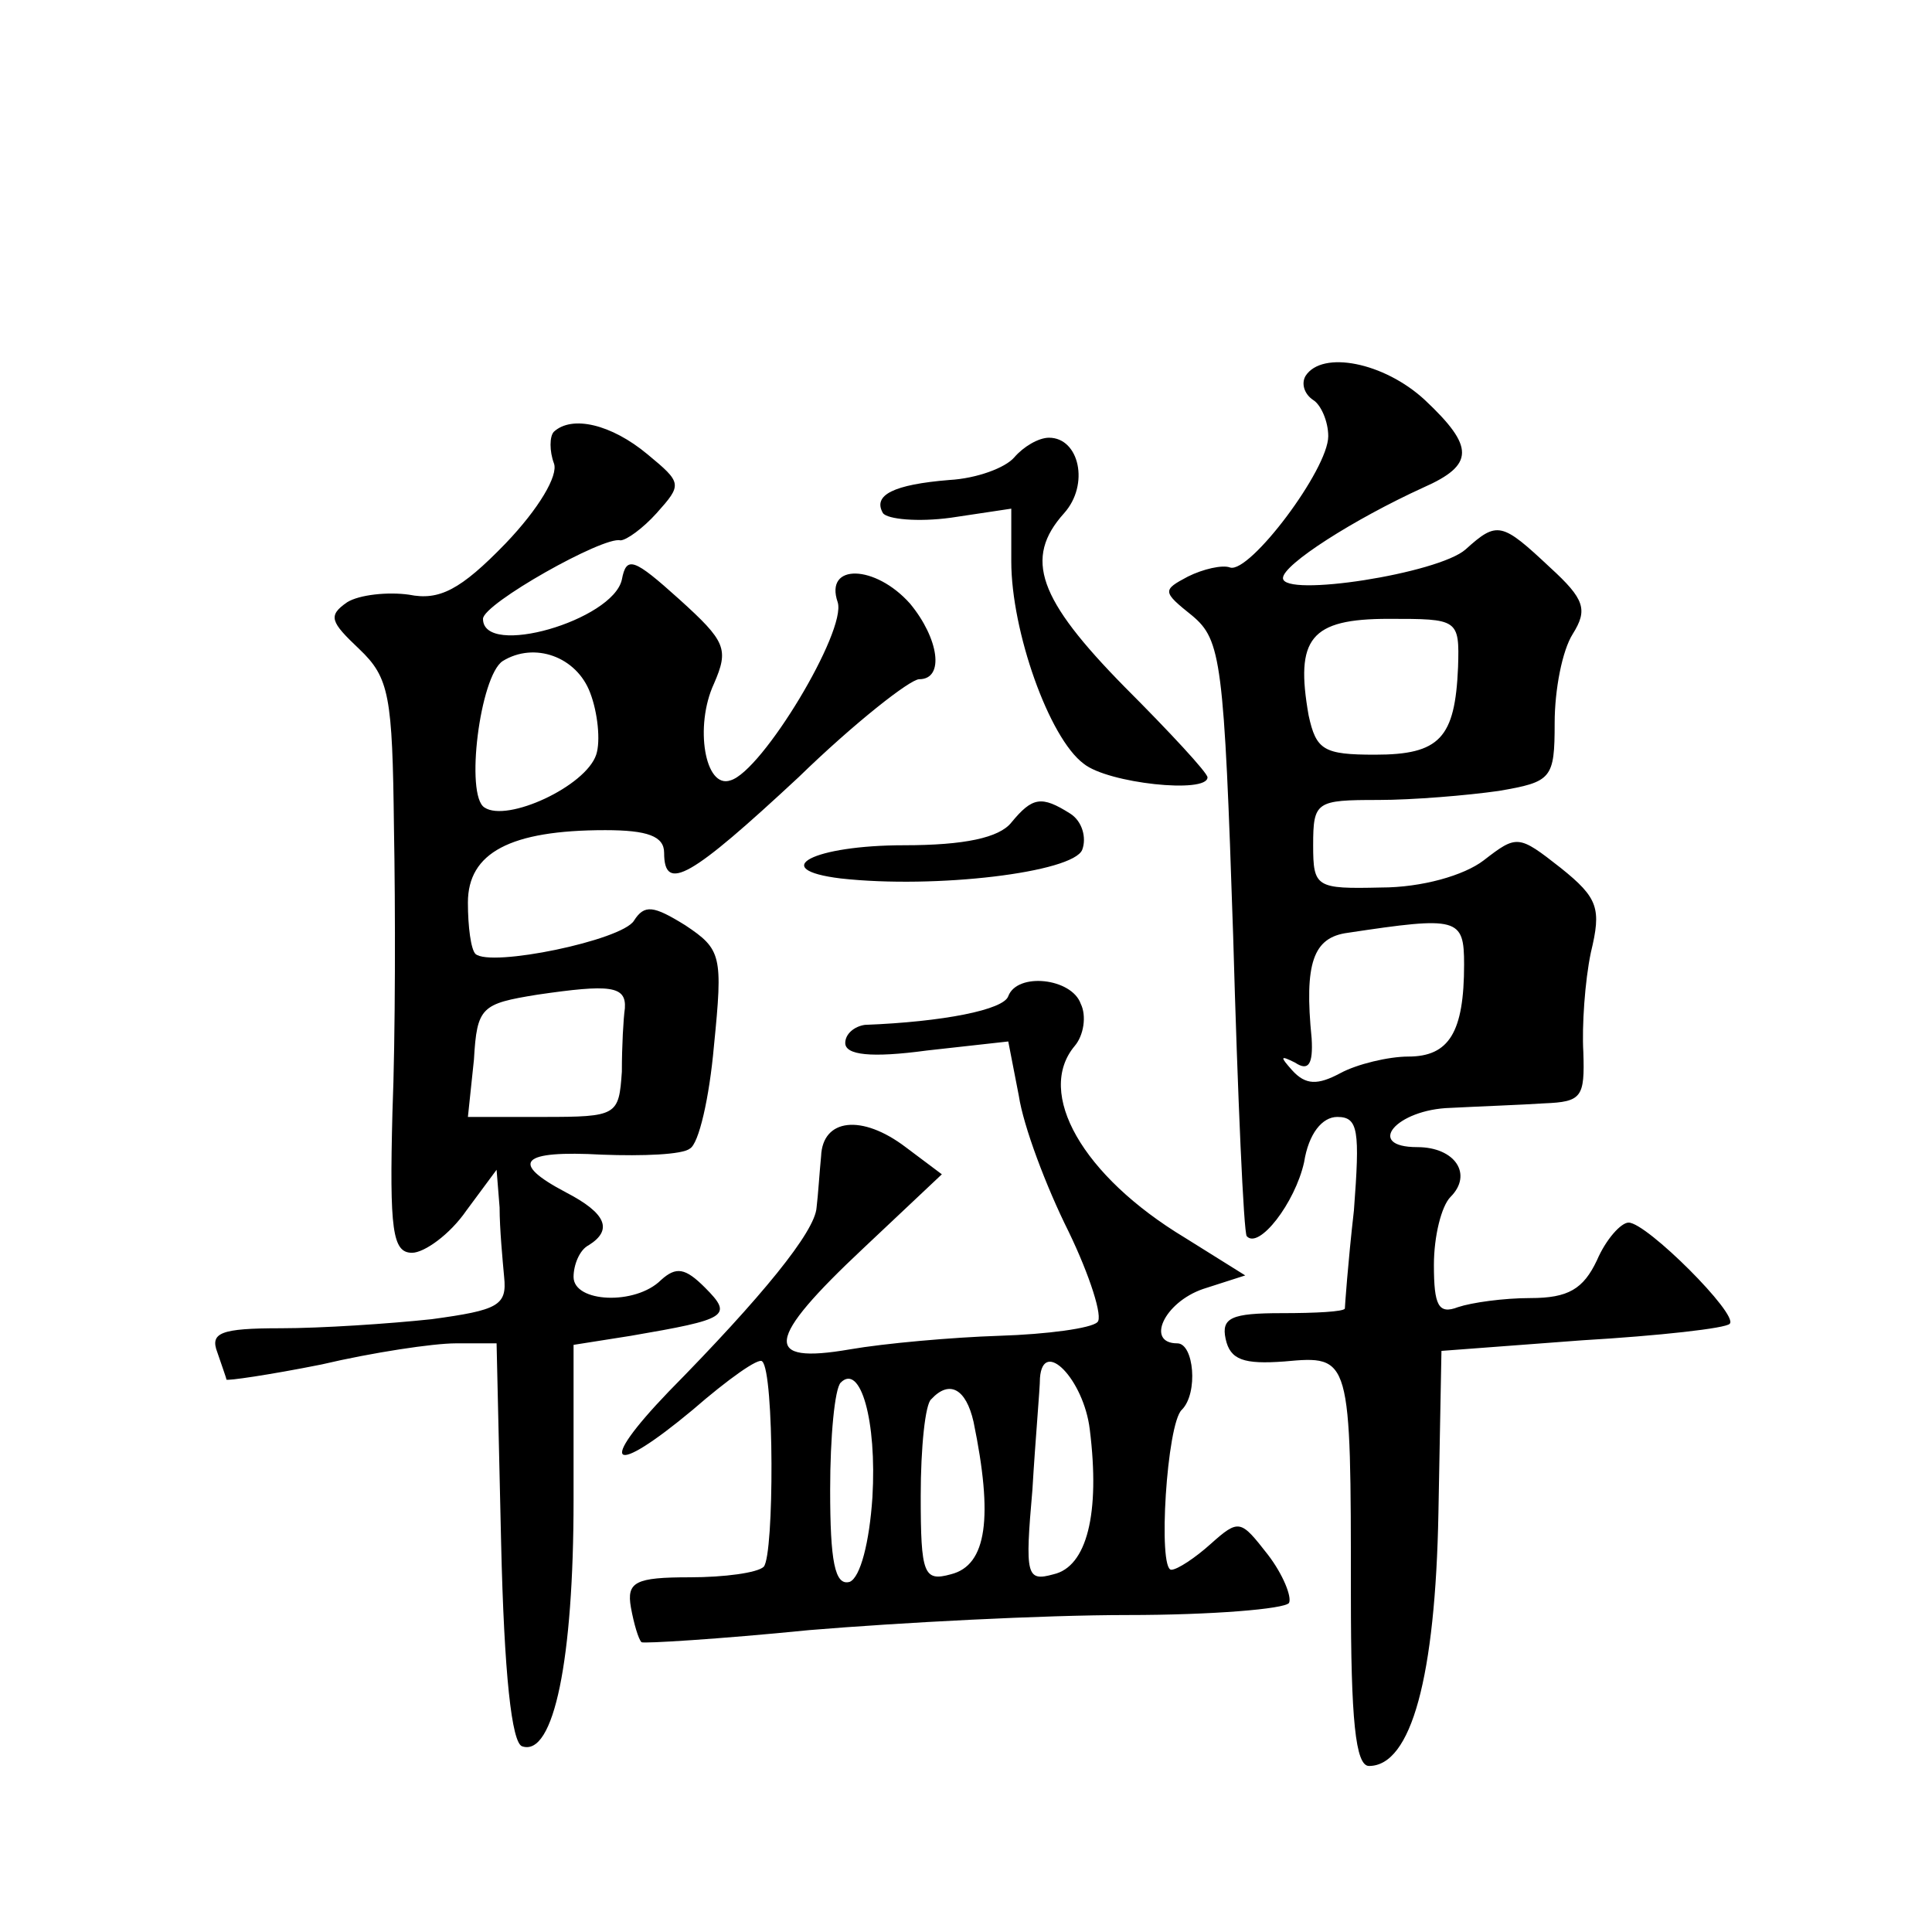 <?xml version="1.0" standalone="no"?>
<!DOCTYPE svg PUBLIC "-//W3C//DTD SVG 20010904//EN"
 "http://www.w3.org/TR/2001/REC-SVG-20010904/DTD/svg10.dtd">
<svg version="1.0" xmlns="http://www.w3.org/2000/svg"
 width="128pt" height="128pt" viewBox="0 0 128 128"
 preserveAspectRatio="xMidYMid meet">
<g transform="translate(0,128) scale(0.1,-0.1)"
fill="#0" stroke="none">
<path d="M865 1031 c-3 -5 -1 -12 5 -16 5 -3 10 -14 10 -24 0 -22 -52 -91 -65 -87
-5 2 -18 -1 -28 -6 -17 -9 -17 -10 3 -26 19 -16 21 -30 27 -212 3 -107 7 -197 9
-199 8 -9 32 22 38 49 3 19 12 30 22 30 14 0 15 -9 11 -62 -4 -35 -6 -64 -6 -65
-1 -2 -19 -3 -42 -3 -33 0 -40 -3 -37 -17 3 -14 12 -17 39 -15 44 4 44 4 44 -155
0 -82 3 -113 12 -113 28 0 44 59 46 168 l2 107 93 7 c51 3 96 8 98 11 6 6 -55 67
-67 67 -5 0 -15 -11 -21 -25 -9 -19 -19 -25 -44 -25 -18 0 -39 -3 -48 -6 -13 -5
-16 1 -16 28 0 19 5 39 11 45 15 15 3 33 -22 33 -35 0 -14 25 22 26 19 1 47 2 62
3 25 1 27 4 26 34 -1 17 1 47 5 66 7 29 5 36 -20 56 -28 22 -29 22 -51 5 -13 -10
-41 -18 -68 -18 -43 -1 -45 0 -45 28 0 29 2 30 43 30 23 0 59 3 80 6 35 6 37 8
37 45 0 22 5 48 12 59 10 16 8 23 -15 44 -32 30 -35 31 -56 12 -18 -16 -121 -32
-121 -19 0 9 47 39 93 60 34 15 34 27 1 58 -27 25 -68 33 -79 16z m101 -193 c-2
-47 -12 -58 -55 -58 -34 0 -39 3 -44 26 -9 51 1 64 53 64 46 0 47 0 46 -32z m4
-197 c0 -45 -10 -61 -37 -61 -13 0 -34 -5 -45 -11 -15 -8 -23 -8 -32 2 -8 9 -8
10 2 5 9 -6 12 -1 11 16 -5 50 1 67 24 70 73 11 77 10 77 -21z M367 994 c-3 -3
-3 -13 0 -21 3 -8 -10 -30 -32 -53 -30 -31 -44 -38 -64 -34 -14 2 -33 0 -41 -5
-13 -9 -11 -13 8 -31 20 -19 22 -31 23 -118 1 -53 1 -139 -1 -189 -2 -78 0 -93
13 -93 8 0 25 12 36 28 l20 27 2 -25 c0 -14 2 -35 3 -46 2 -19 -4 -22 -48 -28 -28
-3 -73 -6 -100 -6 -40 0 -47 -3 -42 -16 3 -9 6 -17 6 -18 0 -1 28 3 63 10 34 8
74 14 89 14 l27 0 3 -132 c2 -87 7 -133 14 -135 21 -7 34 58 34 163 l0 103 38 6
c64 11 68 13 49 32 -13 13 -19 14 -29 5 -17 -17 -58 -15 -58 2 0 8 4 18 10 21 16
10 12 21 -15 35 -38 20 -30 28 24 25 27 -1 53 0 58 4 6 3 13 34 16 68 6 60 5 64
-19 80 -21 13 -27 14 -34 3 -8 -13 -95 -31 -105 -22 -3 3 -5 18 -5 34 0 33 28 48
91 48 28 0 39 -4 39 -15 0 -27 18 -16 89 50 37 36 74 65 80 65 17 0 13 27 -6 50
-23 26 -57 27 -48 1 6 -19 -50 -112 -71 -118 -17 -6 -24 36 -11 64 10 23 8 28 -23
56 -30 27 -35 29 -38 13 -6 -27 -92 -52 -92 -26 0 10 80 55 91 52 4 0 15 8 24 18
17 19 17 20 -6 39 -24 20 -50 26 -62 15z m24 -173 c5 -13 7 -32 4 -41 -7 -21 -59
-45 -74 -35 -13 8 -3 87 12 97 21 13 49 3 58 -21z m23 -209 c-1 -7 -2 -25 -2 -42
-2 -29 -3 -30 -52 -30 l-50 0 4 38 c2 35 5 37 42 43 48 7 59 6 58 -9z M672 977
c-6 -7 -25 -14 -43 -15 -37 -3 -51 -10 -44 -22 3 -4 23 -6 45 -3 l40 6 0 -35 c0
-46 25 -117 48 -134 16 -13 82 -20 82 -9 0 3 -25 30 -55 60 -57 58 -67 85 -40 115
17 19 10 50 -10 50 -7 0 -17 -6 -23 -13z M670 735 c-8 -10 -31 -15 -71 -15 -60
0 -91 -16 -42 -22 63 -7 154 4 160 19 3 8 0 19 -8 24 -19 12 -25 11 -39 -6z M668
620 c-3 -9 -43 -17 -95 -19 -7 -1 -13 -6 -13 -12 0 -8 17 -10 54 -5 l54 6 7 -36
c3 -20 18 -60 33 -90 14 -29 23 -57 19 -60 -4 -4 -33 -8 -65 -9 -31 -1 -76 -5 -99
-9 -58 -10 -56 6 9 67 l52 49 -24 18 c-29 22 -55 19 -56 -6 -1 -10 -2 -26 -3 -34
-1 -16 -36 -59 -98 -122 -48 -50 -38 -57 16 -12 23 20 44 35 46 32 8 -7 8 -128
1 -136 -4 -4 -26 -7 -49 -7 -36 0 -42 -3 -39 -20 2 -11 5 -21 7 -23 1 -1 51 2 111
8 60 5 155 10 211 10 56 0 104 4 107 8 2 4 -4 19 -14 32 -18 23 -19 24 -38 7 -10
-9 -22 -17 -26 -17 -9 0 -3 97 7 106 11 11 8 44 -3 44 -21 0 -9 27 17 36 l28 9
-40 25 c-68 41 -99 96 -73 127 6 7 8 20 4 28 -6 17 -42 21 -48 5z m54 -287 c7 -56
-2 -91 -24 -96 -18 -5 -19 -1 -14 56 2 34 5 67 5 74 2 27 29 -1 33 -34z m-144 -45
c-2 -30 -8 -53 -15 -56 -10 -3 -13 14 -13 61 0 35 3 67 7 71 13 13 24 -25 21 -76z
m67 50 c13 -63 9 -95 -15 -101 -18 -5 -20 0 -20 52 0 32 3 61 7 64 12 13 23 7 28
-15z"/>
</g>
</svg>

